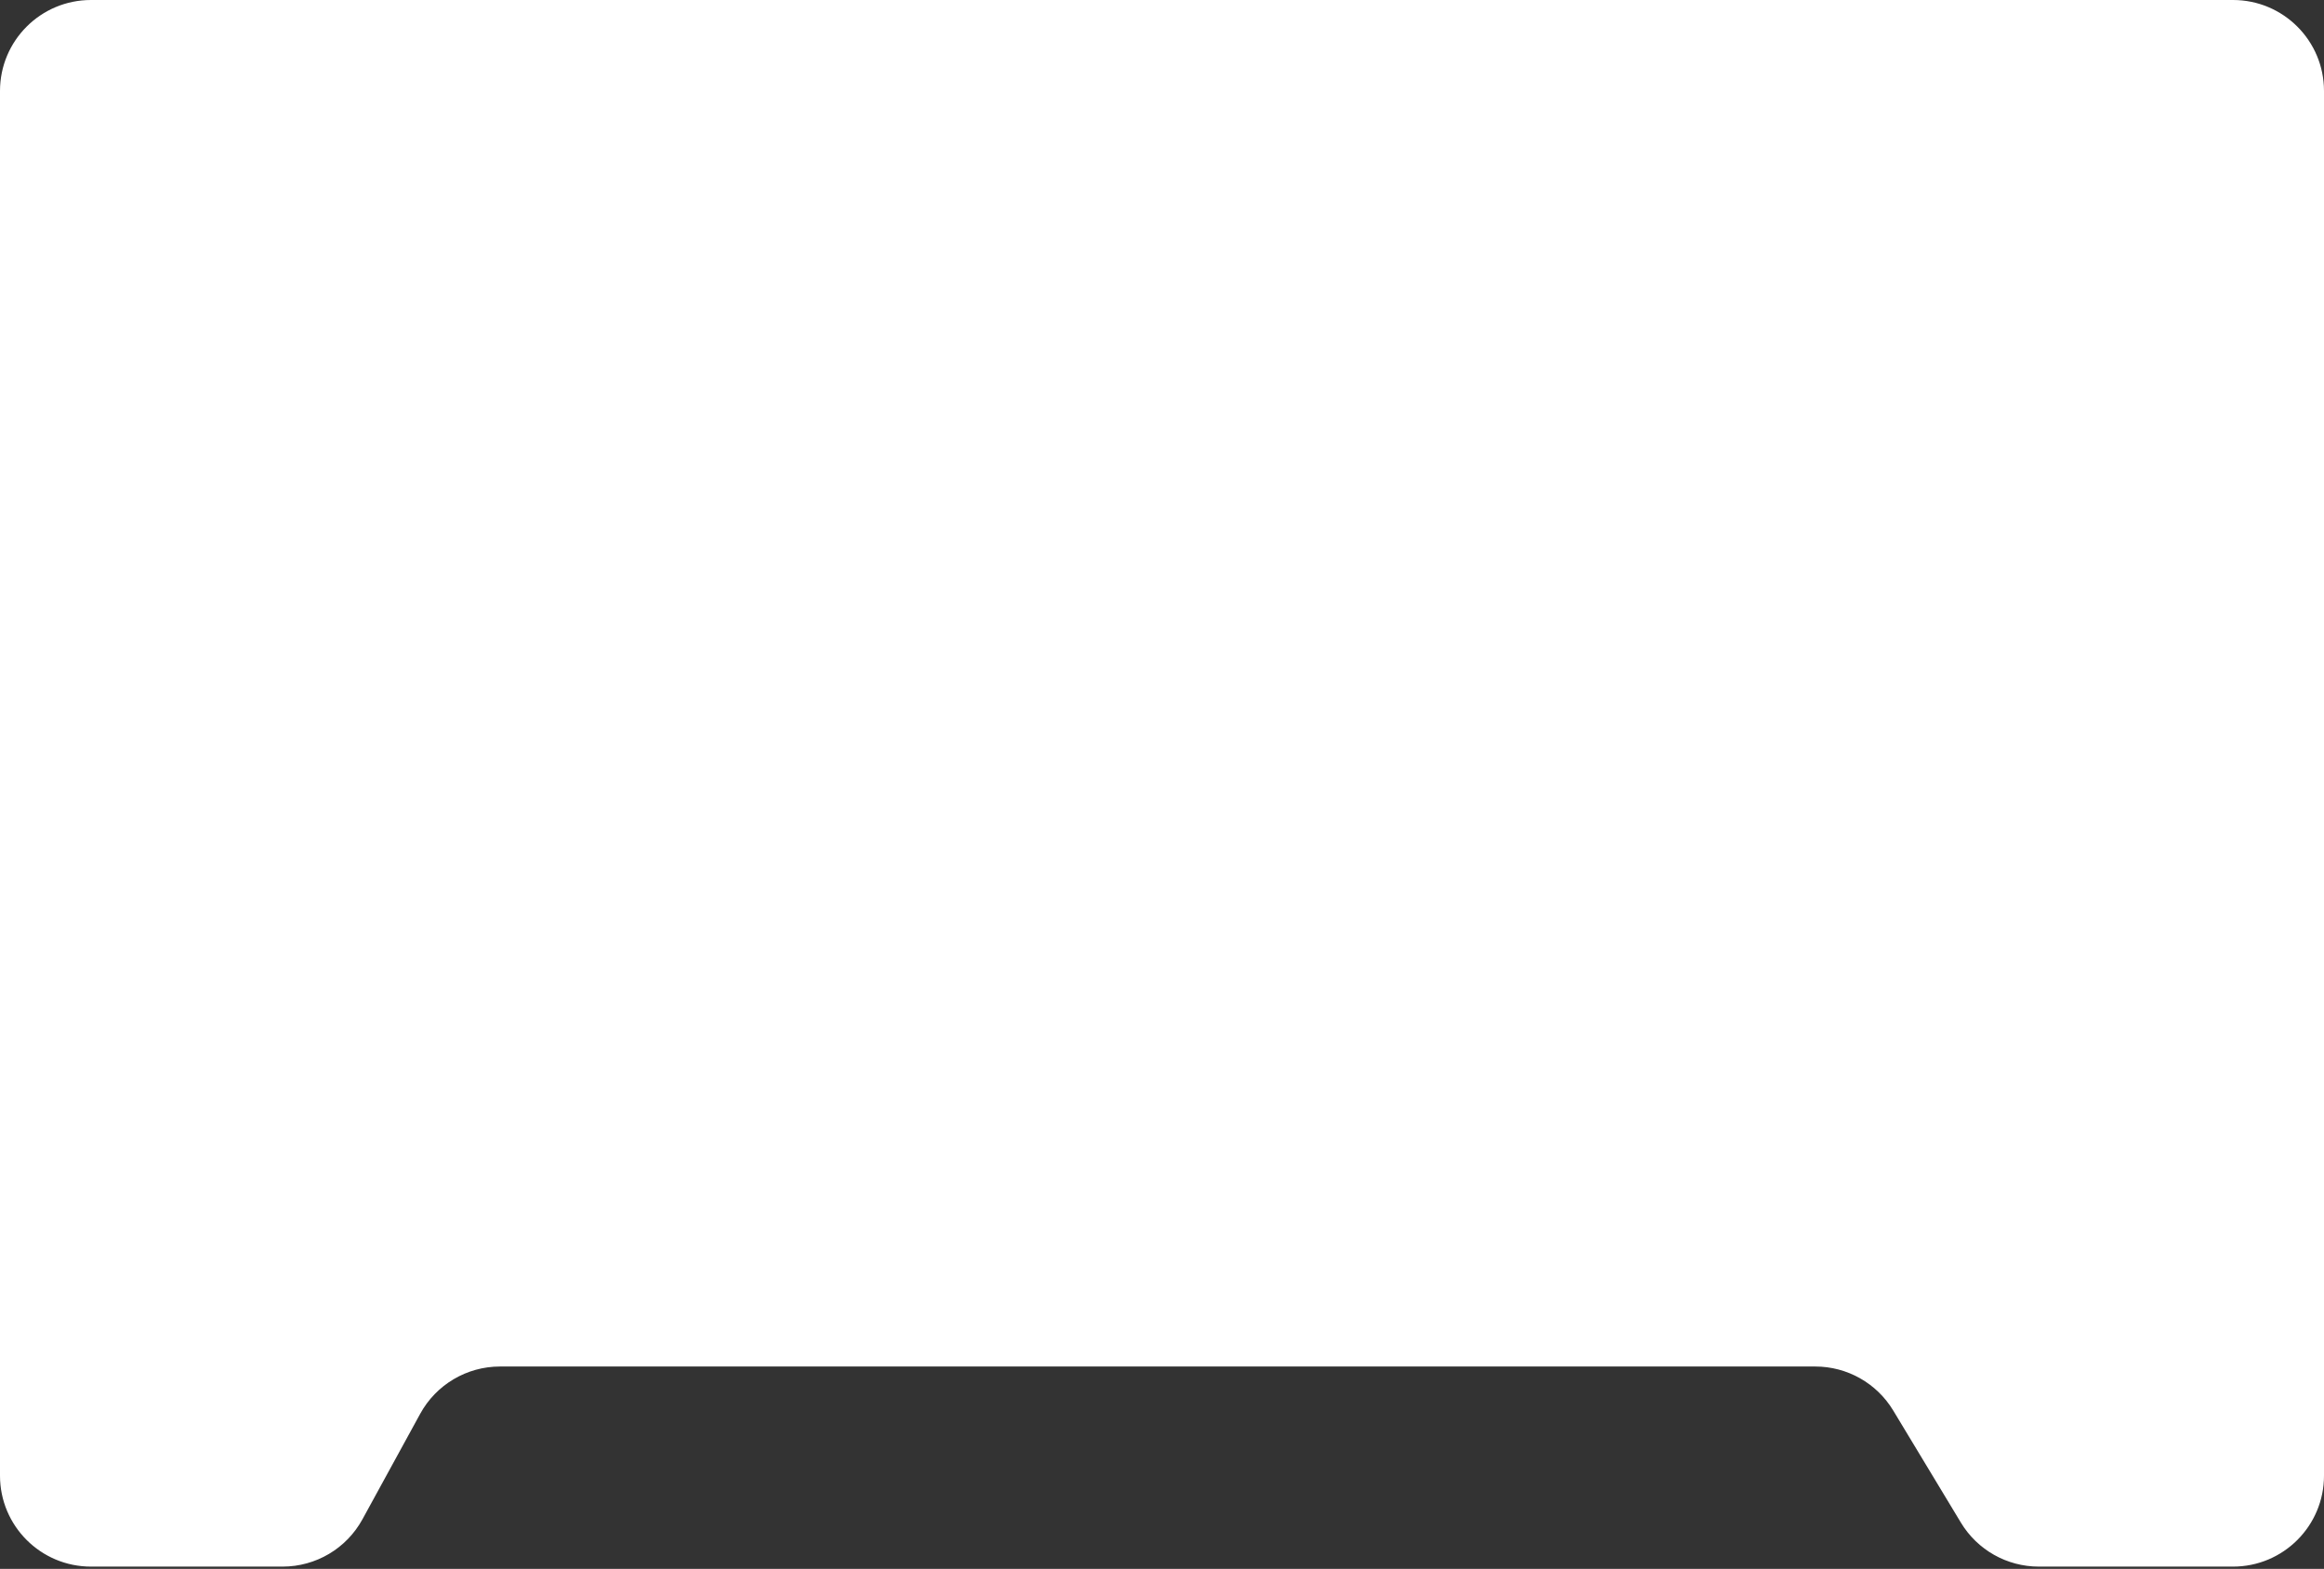 <?xml version="1.0" encoding="UTF-8"?> <svg xmlns="http://www.w3.org/2000/svg" width="511" height="345" viewBox="0 0 511 345" fill="none"><rect x="0" y="0" width="511" height="345" fill="#333333" stroke="none"/><path fill-rule="evenodd" clip-rule="evenodd" d="M79.691 334.102C76.182 340.513 69.455 344.5 62.147 344.5H20C8.954 344.5 0 335.546 0 324.5V20C0 8.954 8.954 0 20 0H491C502.046 0 511 8.954 511 20V324.5C511 335.546 502.046 344.5 491 344.5H448.288C441.282 344.5 434.787 340.834 431.166 334.836L416.273 310.164C412.652 304.166 406.157 300.5 399.151 300.5H109.935C102.627 300.5 95.9 304.487 92.391 310.898L79.691 334.102Z" fill="white"></path></svg> 